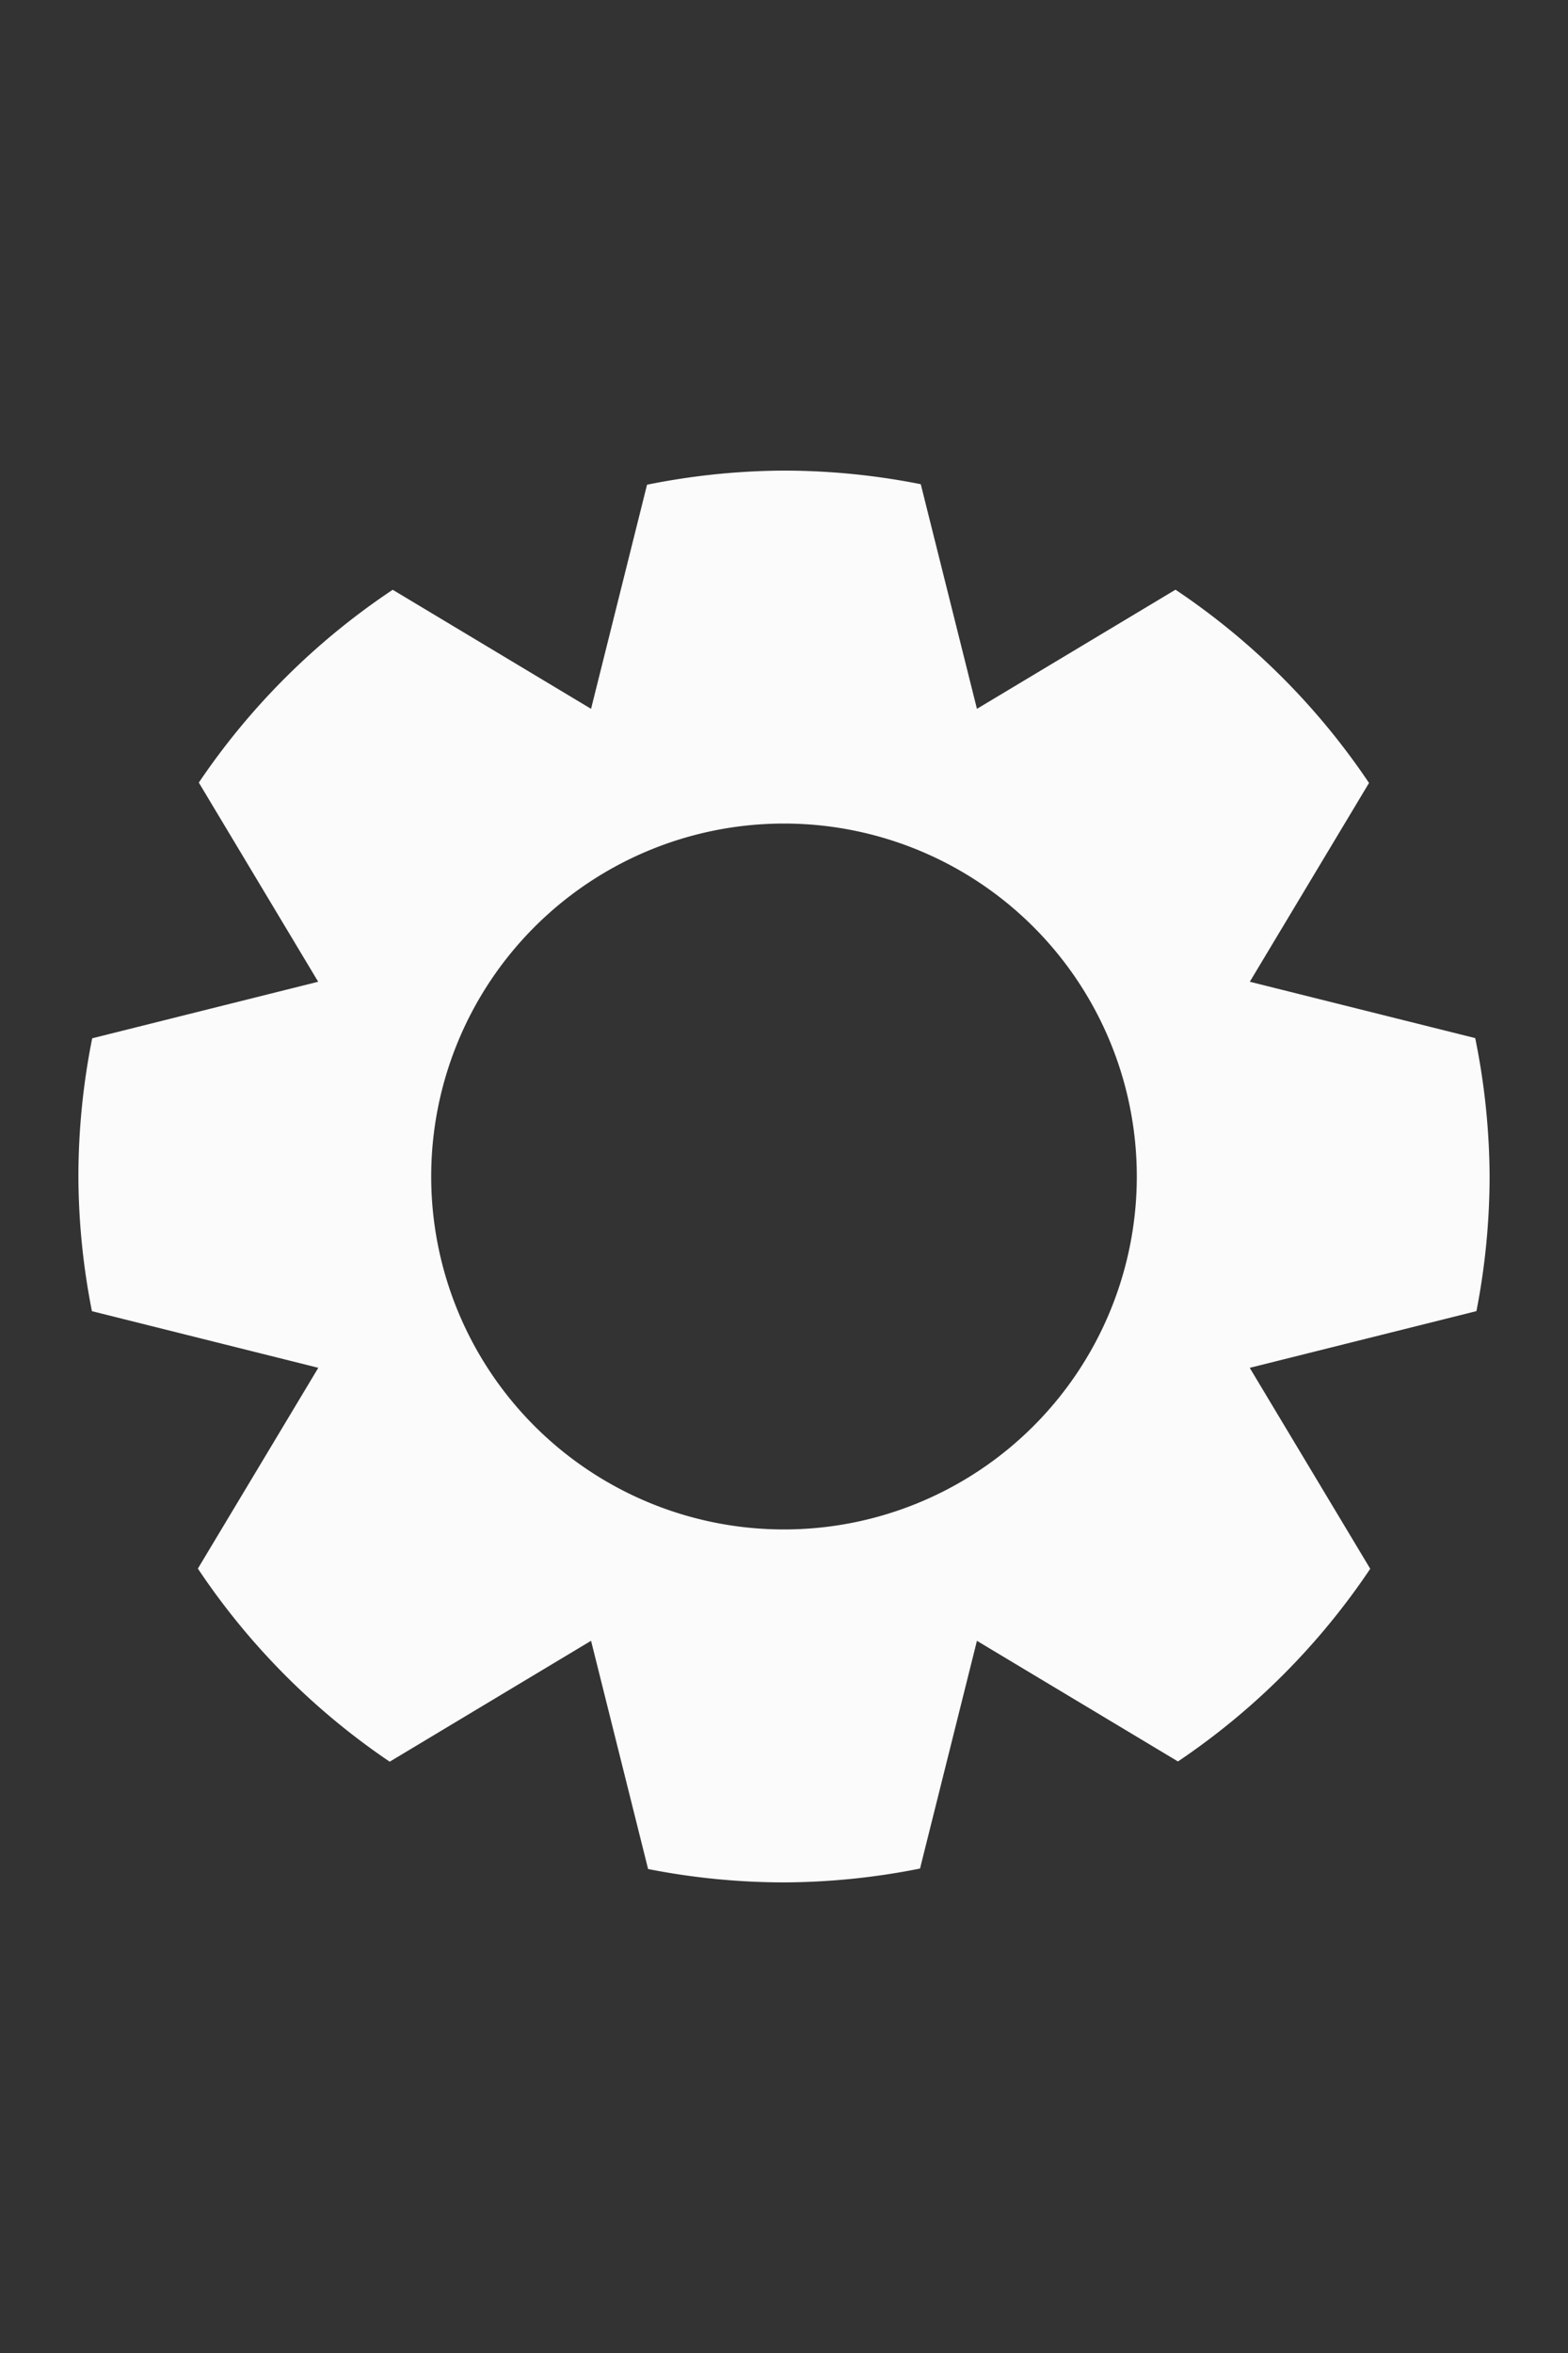 <svg width="40" height="60" xmlns="http://www.w3.org/2000/svg"><rect width="100%" height="100%" fill="#333333" stroke="none"/><path d="M20 12a18 18 0 0 0-3.494.36l-1.428 5.715-5.06-3.036a18 18 0 0 0-4.946 4.917l3.045 5.078-5.765 1.442A18 18 0 0 0 2 30a18 18 0 0 0 .345 3.434l5.775 1.444-3.072 5.12a18 18 0 0 0 4.893 4.924l5.137-3.083 1.455 5.82A18 18 0 0 0 20 48a18 18 0 0 0 3.47-.353l1.452-5.807 5.128 3.076a18 18 0 0 0 4.905-4.913l-3.074-5.124 5.783-1.446A18 18 0 0 0 38 30a18 18 0 0 0-.367-3.529l-5.75-1.437 3.041-5.069a18 18 0 0 0-4.937-4.928l-5.065 3.038-1.433-5.728A18 18 0 0 0 20 12zm0 9a9 9 0 0 1 9 9 9 9 0 0 1-9 9 9 9 0 0 1-9-9 9 9 0 0 1 9-9z" color="#000" fill="#fff" opacity=".98" style="isolation:auto;mix-blend-mode:normal"/></svg>
